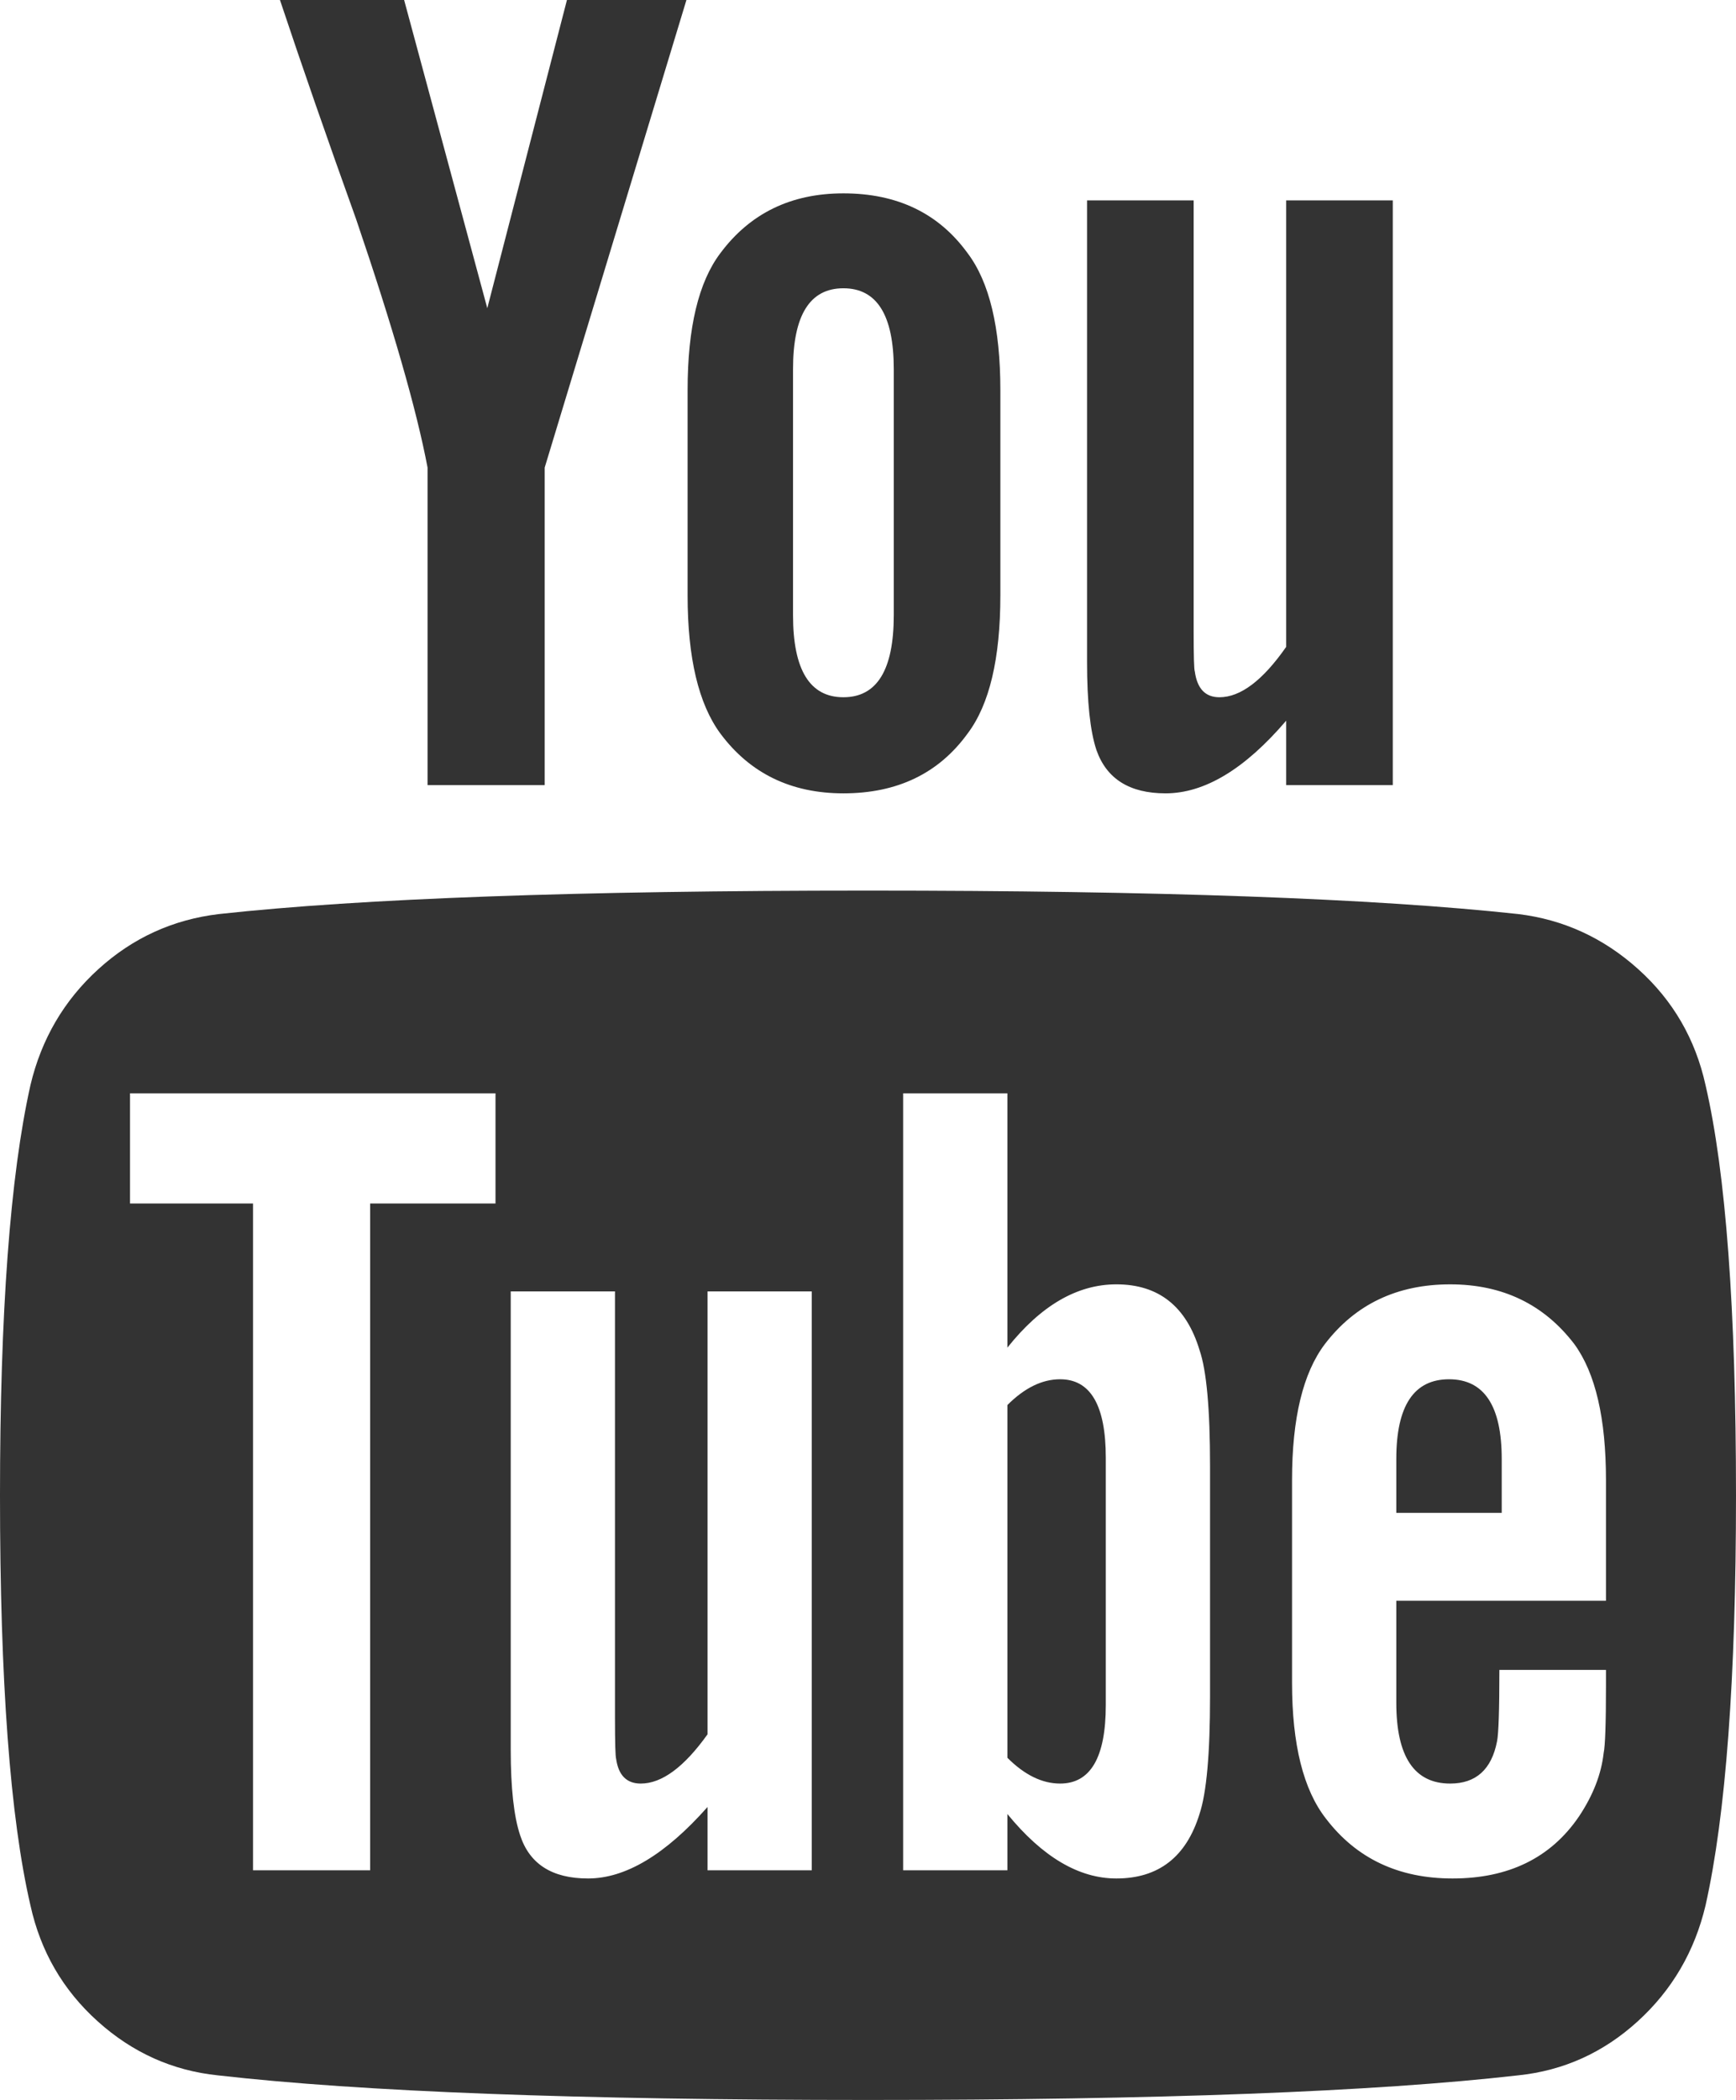 <?xml version="1.0" encoding="UTF-8" standalone="no"?><!DOCTYPE svg PUBLIC "-//W3C//DTD SVG 1.1//EN" "http://www.w3.org/Graphics/SVG/1.1/DTD/svg11.dtd"><svg width="100%" height="100%" viewBox="0 0 1482 1792" version="1.1" xmlns="http://www.w3.org/2000/svg" xmlns:xlink="http://www.w3.org/1999/xlink" xml:space="preserve" style="fill-rule:evenodd;clip-rule:evenodd;stroke-linejoin:round;stroke-miterlimit:1.414;"><path d="M944,1244l0,211c0,44.667 -13,67 -39,67c-15.333,0 -30.333,-7.333 -45,-22l0,-301c14.667,-14.667 29.667,-22 45,-22c26,0 39,22.333 39,67Zm338,1l0,46l-90,0l0,-46c0,-45.333 15,-68 45,-68c30,0 45,22.667 45,68Zm-966,-218l107,0l0,-94l-312,0l0,94l105,0l0,569l100,0l0,-569Zm288,569l89,0l0,-494l-89,0l0,378c-20,28 -39,42 -57,42c-12,0 -19,-7 -21,-21c-0.667,-2 -1,-13.667 -1,-35l0,-364l-89,0l0,391c0,32.667 2.667,57 8,73c8,24.667 27.333,37 58,37c32,0 66,-20.333 102,-61l0,54Zm429,-148l0,-197c0,-48.667 -3,-81.667 -9,-99c-11.333,-37.333 -35,-56 -71,-56c-33.333,0 -64.333,18 -93,54l0,-217l-89,0l0,663l89,0l0,-48c30,36.667 61,55 93,55c36,0 59.667,-18.333 71,-55c6,-18 9,-51.333 9,-100Zm338,-10l0,-13l-91,0c0,34 -0.667,54.333 -2,61c-4.667,24 -18,36 -40,36c-30.667,0 -46,-23 -46,-69l0,-87l179,0l0,-103c0,-52.667 -9,-91.333 -27,-116c-26,-34 -61.333,-51 -106,-51c-45.333,0 -81,17 -107,51c-18.667,24.667 -28,63.333 -28,116l0,173c0,52.667 9.667,91.333 29,116c26,34 62,51 108,51c48,0 84,-17.667 108,-53c12,-18 19,-36 21,-54c1.333,-6 2,-25.333 2,-58Zm-608,-913l0,-210c0,-46 -14.333,-69 -43,-69c-28.667,0 -43,23 -43,69l0,210c0,46.667 14.333,70 43,70c28.667,0 43,-23.333 43,-70Zm719,751c0,156 -8.667,272.667 -26,350c-9.333,39.333 -28.667,72.333 -58,99c-29.333,26.667 -63.333,42 -102,46c-122.667,14 -307.667,21 -555,21c-247.333,0 -432.333,-7 -555,-21c-38.667,-4 -72.833,-19.333 -102.5,-46c-29.667,-26.667 -48.833,-59.667 -57.5,-99c-17.333,-74.667 -26,-191.333 -26,-350c0,-156 8.667,-272.667 26,-350c9.333,-39.333 28.667,-72.333 58,-99c29.333,-26.667 63.667,-42.333 103,-47c122,-13.333 306.667,-20 554,-20c247.333,0 432.333,6.667 555,20c38.667,4.667 72.833,20.333 102.5,47c29.667,26.667 48.833,59.667 57.5,99c17.333,74.667 26,191.333 26,350Zm-998,-1276l102,0l-121,399l0,271l-100,0l0,-271c-9.333,-49.333 -29.667,-120 -61,-212c-24.667,-68.667 -46.333,-131 -65,-187l106,0l71,263l68,-263Zm370,333l0,175c0,54 -9.333,93.333 -28,118c-24.667,34 -60,51 -106,51c-44.667,0 -79.667,-17 -105,-51c-18.667,-25.333 -28,-64.667 -28,-118l0,-175c0,-53.333 9.333,-92.333 28,-117c25.333,-34 60.333,-51 105,-51c46,0 81.333,17 106,51c18.667,24.667 28,63.667 28,117Zm335,-162l0,499l-91,0l0,-55c-35.333,41.333 -69.667,62 -103,62c-30.667,0 -50.333,-12.333 -59,-37c-5.333,-16 -8,-41 -8,-75l0,-394l91,0l0,367c0,22 0.333,33.667 1,35c2,14.667 9,22 21,22c18,0 37,-14.333 57,-43l0,-381l91,0Z" style="fill:#333;fill-rule:nonzero;"/></svg>